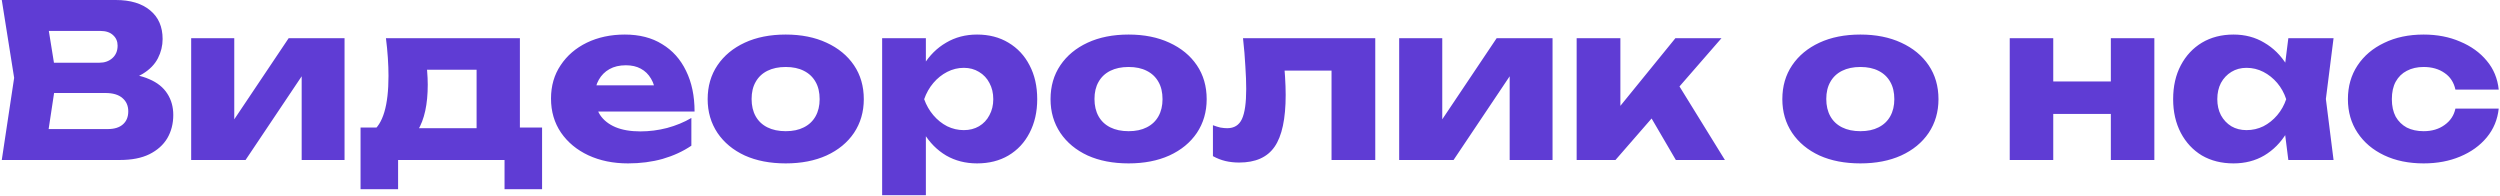 <?xml version="1.0" encoding="UTF-8"?> <svg xmlns="http://www.w3.org/2000/svg" width="1172" height="92" viewBox="0 0 1172 92" fill="none"><path d="M53.933 38.3L55.633 34.4C61.433 34.533 66.2 35.433 69.933 37.1C73.733 38.7 76.566 40.967 78.433 43.9C80.299 46.767 81.233 50.1 81.233 53.9C81.233 57.967 80.299 61.6 78.433 64.8C76.566 67.933 73.766 70.433 70.033 72.3C66.366 74.1 61.766 75 56.233 75H0.833L6.633 36.5L0.833 -5.96046e-06H54.233C61.166 -5.96046e-06 66.566 1.633 70.433 4.9C74.299 8.1 76.233 12.567 76.233 18.3C76.233 21.433 75.499 24.433 74.033 27.3C72.566 30.167 70.2 32.6 66.933 34.6C63.733 36.533 59.4 37.767 53.933 38.3ZM21.333 70.2L13.333 60.5H50.633C53.633 60.5 55.966 59.767 57.633 58.3C59.3 56.833 60.133 54.8 60.133 52.2C60.133 49.6 59.233 47.533 57.433 46C55.633 44.4 52.966 43.6 49.433 43.6H18.633V29.4H46.633C49.033 29.4 51.033 28.7 52.633 27.3C54.3 25.833 55.133 23.867 55.133 21.4C55.133 19.4 54.433 17.767 53.033 16.5C51.633 15.167 49.633 14.5 47.033 14.5H13.433L21.333 4.8L26.433 36.5L21.333 70.2ZM89.623 75V17.9H109.823V63.9L105.423 62.5L135.323 17.9H161.523V75H141.423V27.7L145.823 29.2L115.123 75H89.623ZM254.127 59.8V88.7H236.527V75H186.627V88.7H169.027V59.8H186.227L190.027 60.1H231.427L234.927 59.8H254.127ZM180.927 17.9H243.727V71.1H223.427V23.4L232.727 32.7H190.927L198.527 25.3C199.46 28.033 200.027 30.633 200.227 33.1C200.427 35.5 200.527 37.7 200.527 39.7C200.527 48.9 198.96 56.067 195.827 61.2C192.693 66.267 188.293 68.8 182.627 68.8L174.327 61.8C179.527 58.2 182.127 49.467 182.127 35.6C182.127 32.933 182.027 30.1 181.827 27.1C181.627 24.1 181.327 21.033 180.927 17.9ZM294.413 76.6C287.479 76.6 281.279 75.333 275.813 72.8C270.413 70.267 266.146 66.733 263.013 62.2C259.879 57.6 258.313 52.267 258.313 46.2C258.313 40.267 259.813 35.067 262.813 30.6C265.813 26.067 269.913 22.533 275.113 20C280.379 17.467 286.313 16.2 292.913 16.2C299.779 16.2 305.613 17.7 310.412 20.7C315.279 23.633 319.013 27.8 321.613 33.2C324.279 38.6 325.613 44.967 325.613 52.3H274.813V40H314.112L307.413 44.3C307.146 41.367 306.413 38.9 305.213 36.9C304.013 34.833 302.413 33.267 300.413 32.2C298.479 31.133 296.146 30.6 293.413 30.6C290.413 30.6 287.846 31.2 285.713 32.4C283.579 33.6 281.913 35.267 280.713 37.4C279.513 39.467 278.913 41.9 278.913 44.7C278.913 48.3 279.713 51.367 281.313 53.9C282.979 56.367 285.379 58.267 288.513 59.6C291.713 60.933 295.613 61.6 300.213 61.6C304.413 61.6 308.579 61.067 312.713 60C316.913 58.867 320.713 57.3 324.113 55.3V68.3C320.179 70.967 315.679 73.033 310.613 74.5C305.613 75.9 300.213 76.6 294.413 76.6ZM368.35 76.6C361.017 76.6 354.617 75.367 349.15 72.9C343.683 70.367 339.417 66.833 336.35 62.3C333.283 57.7 331.75 52.433 331.75 46.5C331.75 40.433 333.283 35.133 336.35 30.6C339.417 26.067 343.683 22.533 349.15 20C354.617 17.467 361.017 16.2 368.35 16.2C375.617 16.2 381.983 17.467 387.45 20C392.983 22.533 397.283 26.067 400.35 30.6C403.417 35.133 404.95 40.433 404.95 46.5C404.95 52.433 403.417 57.7 400.35 62.3C397.283 66.833 392.983 70.367 387.45 72.9C381.983 75.367 375.617 76.6 368.35 76.6ZM368.35 61.5C371.683 61.5 374.517 60.9 376.85 59.7C379.25 58.5 381.083 56.767 382.35 54.5C383.617 52.233 384.25 49.567 384.25 46.5C384.25 43.3 383.617 40.6 382.35 38.4C381.083 36.133 379.25 34.4 376.85 33.2C374.517 32 371.683 31.4 368.35 31.4C365.017 31.4 362.15 32 359.75 33.2C357.35 34.4 355.517 36.133 354.25 38.4C352.983 40.6 352.35 43.267 352.35 46.4C352.35 49.533 352.983 52.233 354.25 54.5C355.517 56.767 357.35 58.5 359.75 59.7C362.15 60.9 365.017 61.5 368.35 61.5ZM413.549 17.9H434.049V34.3L433.149 36.7V52.7L434.049 57.4V91.5H413.549V17.9ZM427.549 46.5C428.416 40.3 430.216 34.967 432.949 30.5C435.749 25.967 439.283 22.467 443.549 20C447.816 17.467 452.649 16.2 458.049 16.2C463.649 16.2 468.549 17.467 472.749 20C477.016 22.533 480.316 26.067 482.649 30.6C485.049 35.133 486.249 40.433 486.249 46.5C486.249 52.433 485.049 57.7 482.649 62.3C480.316 66.833 477.016 70.367 472.749 72.9C468.549 75.367 463.649 76.6 458.049 76.6C452.649 76.6 447.816 75.367 443.549 72.9C439.283 70.367 435.783 66.833 433.049 62.3C430.316 57.767 428.483 52.5 427.549 46.5ZM465.649 46.5C465.649 43.633 465.049 41.1 463.849 38.9C462.716 36.7 461.083 34.967 458.949 33.7C456.883 32.433 454.516 31.8 451.849 31.8C449.116 31.8 446.516 32.433 444.049 33.7C441.583 34.967 439.416 36.7 437.549 38.9C435.683 41.1 434.249 43.633 433.249 46.5C434.249 49.3 435.683 51.8 437.549 54C439.416 56.2 441.583 57.933 444.049 59.2C446.516 60.4 449.116 61 451.849 61C454.516 61 456.883 60.4 458.949 59.2C461.083 57.933 462.716 56.2 463.849 54C465.049 51.8 465.649 49.3 465.649 46.5ZM529.092 76.6C521.759 76.6 515.359 75.367 509.892 72.9C504.426 70.367 500.159 66.833 497.092 62.3C494.026 57.7 492.492 52.433 492.492 46.5C492.492 40.433 494.026 35.133 497.092 30.6C500.159 26.067 504.426 22.533 509.892 20C515.359 17.467 521.759 16.2 529.092 16.2C536.359 16.2 542.726 17.467 548.192 20C553.726 22.533 558.026 26.067 561.092 30.6C564.159 35.133 565.692 40.433 565.692 46.5C565.692 52.433 564.159 57.7 561.092 62.3C558.026 66.833 553.726 70.367 548.192 72.9C542.726 75.367 536.359 76.6 529.092 76.6ZM529.092 61.5C532.426 61.5 535.259 60.9 537.592 59.7C539.992 58.5 541.826 56.767 543.092 54.5C544.359 52.233 544.992 49.567 544.992 46.5C544.992 43.3 544.359 40.6 543.092 38.4C541.826 36.133 539.992 34.4 537.592 33.2C535.259 32 532.426 31.4 529.092 31.4C525.759 31.4 522.892 32 520.492 33.2C518.092 34.4 516.259 36.133 514.992 38.4C513.726 40.6 513.092 43.267 513.092 46.4C513.092 49.533 513.726 52.233 514.992 54.5C516.259 56.767 518.092 58.5 520.492 59.7C522.892 60.9 525.759 61.5 529.092 61.5ZM582.724 17.9H644.724V75H624.224V23.7L633.624 33.1H592.924L601.524 25.2C601.924 29.133 602.224 32.7 602.424 35.9C602.624 39.1 602.724 41.967 602.724 44.5C602.724 55.7 600.991 63.8 597.524 68.8C594.124 73.733 588.591 76.2 580.924 76.2C578.658 76.2 576.524 75.967 574.524 75.5C572.524 75.033 570.558 74.267 568.624 73.2V58.7C569.824 59.167 570.991 59.533 572.124 59.8C573.324 60 574.391 60.1 575.324 60.1C578.591 60.1 580.891 58.667 582.224 55.8C583.558 52.933 584.224 48.233 584.224 41.7C584.224 38.567 584.091 35.033 583.824 31.1C583.624 27.1 583.258 22.7 582.724 17.9ZM655.932 75V17.9H676.132V63.9L671.732 62.5L701.632 17.9H727.832V75H707.732V27.7L712.132 29.2L681.432 75H655.932ZM739.135 75V17.9H759.635V59.1L753.635 57L785.435 17.9H807.035L757.335 75H739.135ZM785.635 75L769.335 47.1L784.735 36.3L808.635 75H785.635ZM872.159 76.6C864.825 76.6 858.425 75.367 852.959 72.9C847.492 70.367 843.225 66.833 840.159 62.3C837.092 57.7 835.559 52.433 835.559 46.5C835.559 40.433 837.092 35.133 840.159 30.6C843.225 26.067 847.492 22.533 852.959 20C858.425 17.467 864.825 16.2 872.159 16.2C879.425 16.2 885.792 17.467 891.259 20C896.792 22.533 901.092 26.067 904.159 30.6C907.225 35.133 908.759 40.433 908.759 46.5C908.759 52.433 907.225 57.7 904.159 62.3C901.092 66.833 896.792 70.367 891.259 72.9C885.792 75.367 879.425 76.6 872.159 76.6ZM872.159 61.5C875.492 61.5 878.325 60.9 880.659 59.7C883.059 58.5 884.892 56.767 886.159 54.5C887.425 52.233 888.059 49.567 888.059 46.5C888.059 43.3 887.425 40.6 886.159 38.4C884.892 36.133 883.059 34.4 880.659 33.2C878.325 32 875.492 31.4 872.159 31.4C868.825 31.4 865.959 32 863.559 33.2C861.159 34.4 859.325 36.133 858.059 38.4C856.792 40.6 856.159 43.267 856.159 46.4C856.159 49.533 856.792 52.233 858.059 54.5C859.325 56.767 861.159 58.5 863.559 59.7C865.959 60.9 868.825 61.5 872.159 61.5ZM942.163 17.9H962.563V75H942.163V17.9ZM989.563 17.9H1009.96V75H989.563V17.9ZM953.963 38.2H997.263V53.4H953.963V38.2ZM1072.77 75L1070.17 54.4L1072.87 46.5L1070.17 38.6L1072.77 17.9H1093.97L1090.37 46.4L1093.97 75H1072.77ZM1077.57 46.5C1076.63 52.5 1074.77 57.767 1071.97 62.3C1069.23 66.833 1065.73 70.367 1061.47 72.9C1057.27 75.367 1052.47 76.6 1047.07 76.6C1041.47 76.6 1036.53 75.367 1032.27 72.9C1028.07 70.367 1024.77 66.833 1022.37 62.3C1019.97 57.7 1018.77 52.433 1018.77 46.5C1018.77 40.433 1019.97 35.133 1022.37 30.6C1024.77 26.067 1028.07 22.533 1032.27 20C1036.53 17.467 1041.47 16.2 1047.07 16.2C1052.47 16.2 1057.27 17.467 1061.47 20C1065.73 22.467 1069.27 25.967 1072.07 30.5C1074.87 34.967 1076.7 40.3 1077.57 46.5ZM1039.47 46.5C1039.47 49.3 1040.03 51.8 1041.17 54C1042.37 56.2 1044 57.933 1046.07 59.2C1048.13 60.4 1050.5 61 1053.17 61C1055.97 61 1058.6 60.4 1061.07 59.2C1063.53 57.933 1065.7 56.2 1067.57 54C1069.43 51.8 1070.83 49.3 1071.77 46.5C1070.83 43.633 1069.43 41.1 1067.57 38.9C1065.7 36.7 1063.53 34.967 1061.07 33.7C1058.6 32.433 1055.97 31.8 1053.17 31.8C1050.5 31.8 1048.13 32.433 1046.07 33.7C1044 34.967 1042.37 36.7 1041.17 38.9C1040.03 41.1 1039.47 43.633 1039.47 46.5ZM1171.4 50.9C1170.86 56.033 1169 60.533 1165.8 64.4C1162.6 68.267 1158.43 71.267 1153.3 73.4C1148.23 75.533 1142.53 76.6 1136.2 76.6C1129.2 76.6 1123.03 75.333 1117.7 72.8C1112.36 70.267 1108.2 66.733 1105.2 62.2C1102.2 57.667 1100.7 52.433 1100.7 46.5C1100.7 40.5 1102.2 35.233 1105.2 30.7C1108.2 26.167 1112.36 22.633 1117.7 20.1C1123.03 17.5 1129.2 16.2 1136.2 16.2C1142.53 16.2 1148.23 17.3 1153.3 19.5C1158.43 21.633 1162.6 24.633 1165.8 28.5C1169 32.3 1170.86 36.8 1171.4 42H1151.1C1150.36 38.6 1148.66 36 1146 34.2C1143.33 32.333 1140.06 31.4 1136.2 31.4C1133.2 31.4 1130.56 32 1128.3 33.2C1126.1 34.333 1124.36 36.033 1123.1 38.3C1121.9 40.5 1121.3 43.233 1121.3 46.5C1121.3 49.7 1121.9 52.433 1123.1 54.7C1124.36 56.9 1126.1 58.6 1128.3 59.8C1130.56 60.933 1133.2 61.5 1136.2 61.5C1140.06 61.5 1143.33 60.533 1146 58.6C1148.73 56.667 1150.43 54.1 1151.1 50.9H1171.4Z" fill="#5F3CD4"></path></svg> 